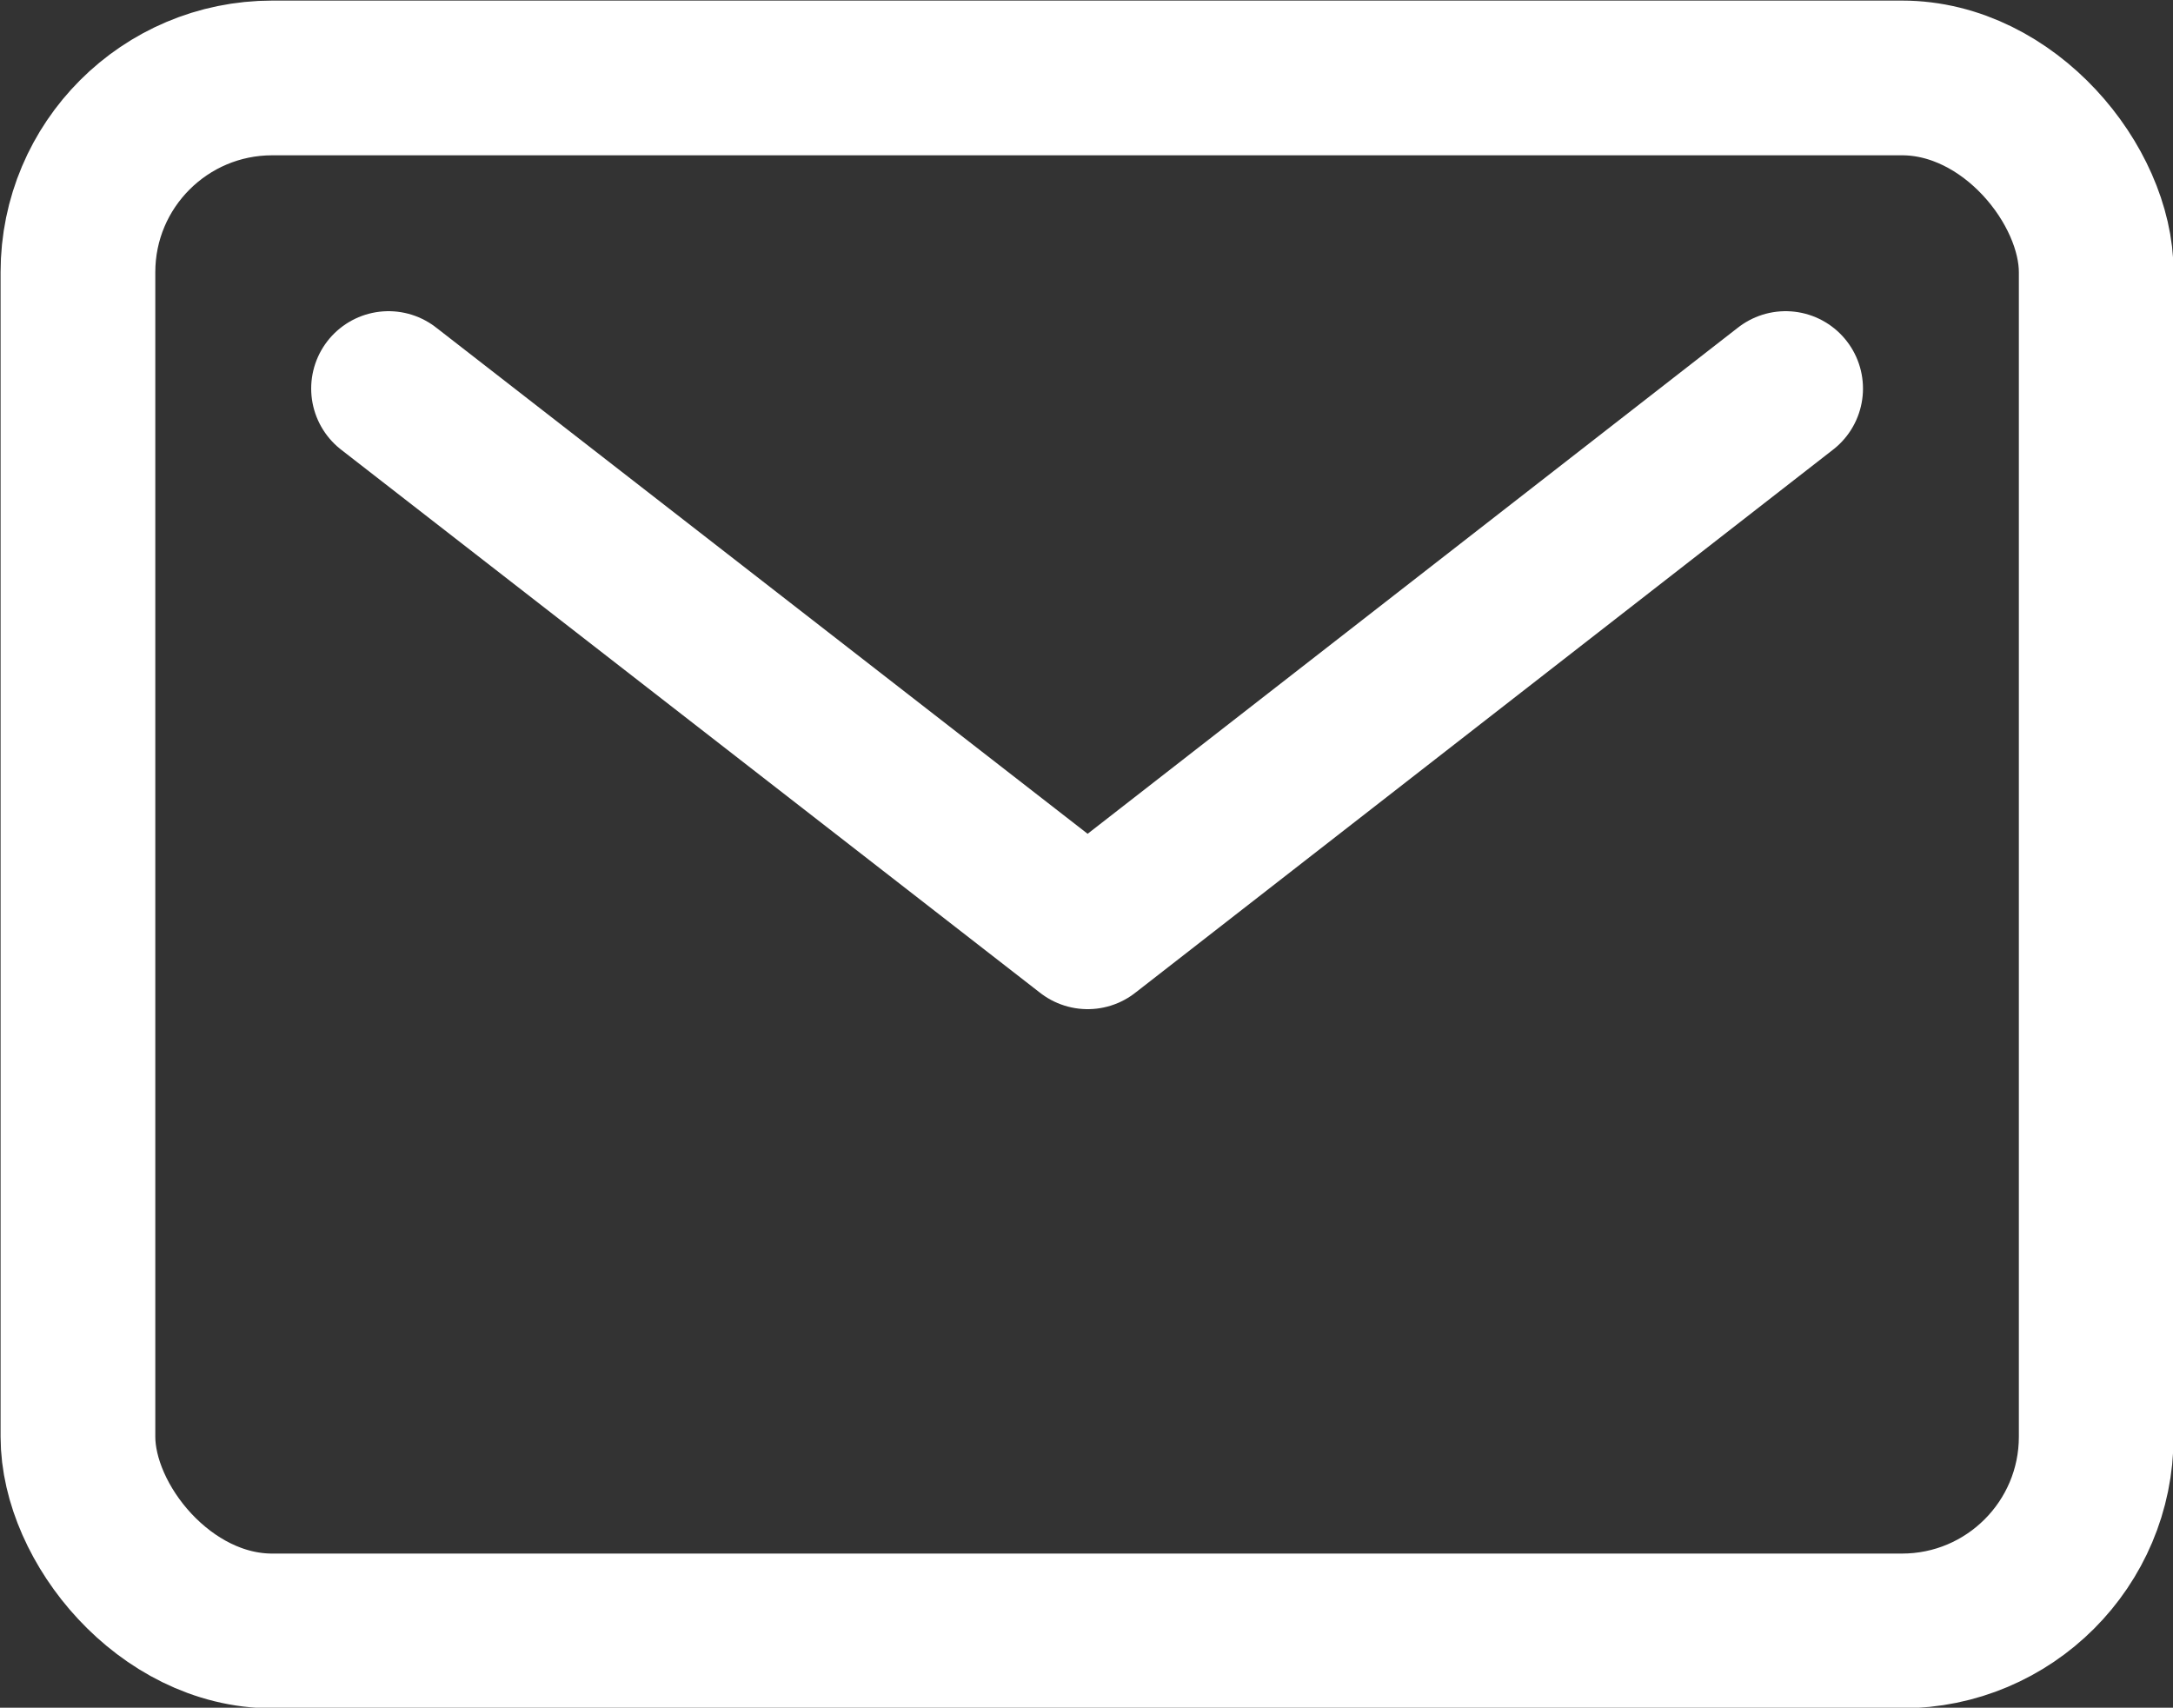 <svg id="_レイヤー_2" data-name="レイヤー 2" xmlns="http://www.w3.org/2000/svg" viewBox="0 0 18.68 14.68"><rect x="0" y="0" width="18.68" height="14.68" fill="#333333" stroke="none"/><defs><style>.cls-1{fill:none;stroke:#fff;stroke-linecap:round;stroke-linejoin:round;stroke-width:1.33px}</style></defs><g id="design"><rect class="cls-1" x=".67" y=".67" width="17.35" height="13.35" rx="1.67" ry="1.67"/><path class="cls-1" d="M3.34 3.34l6.01 4.67 6-4.67"/></g></svg>